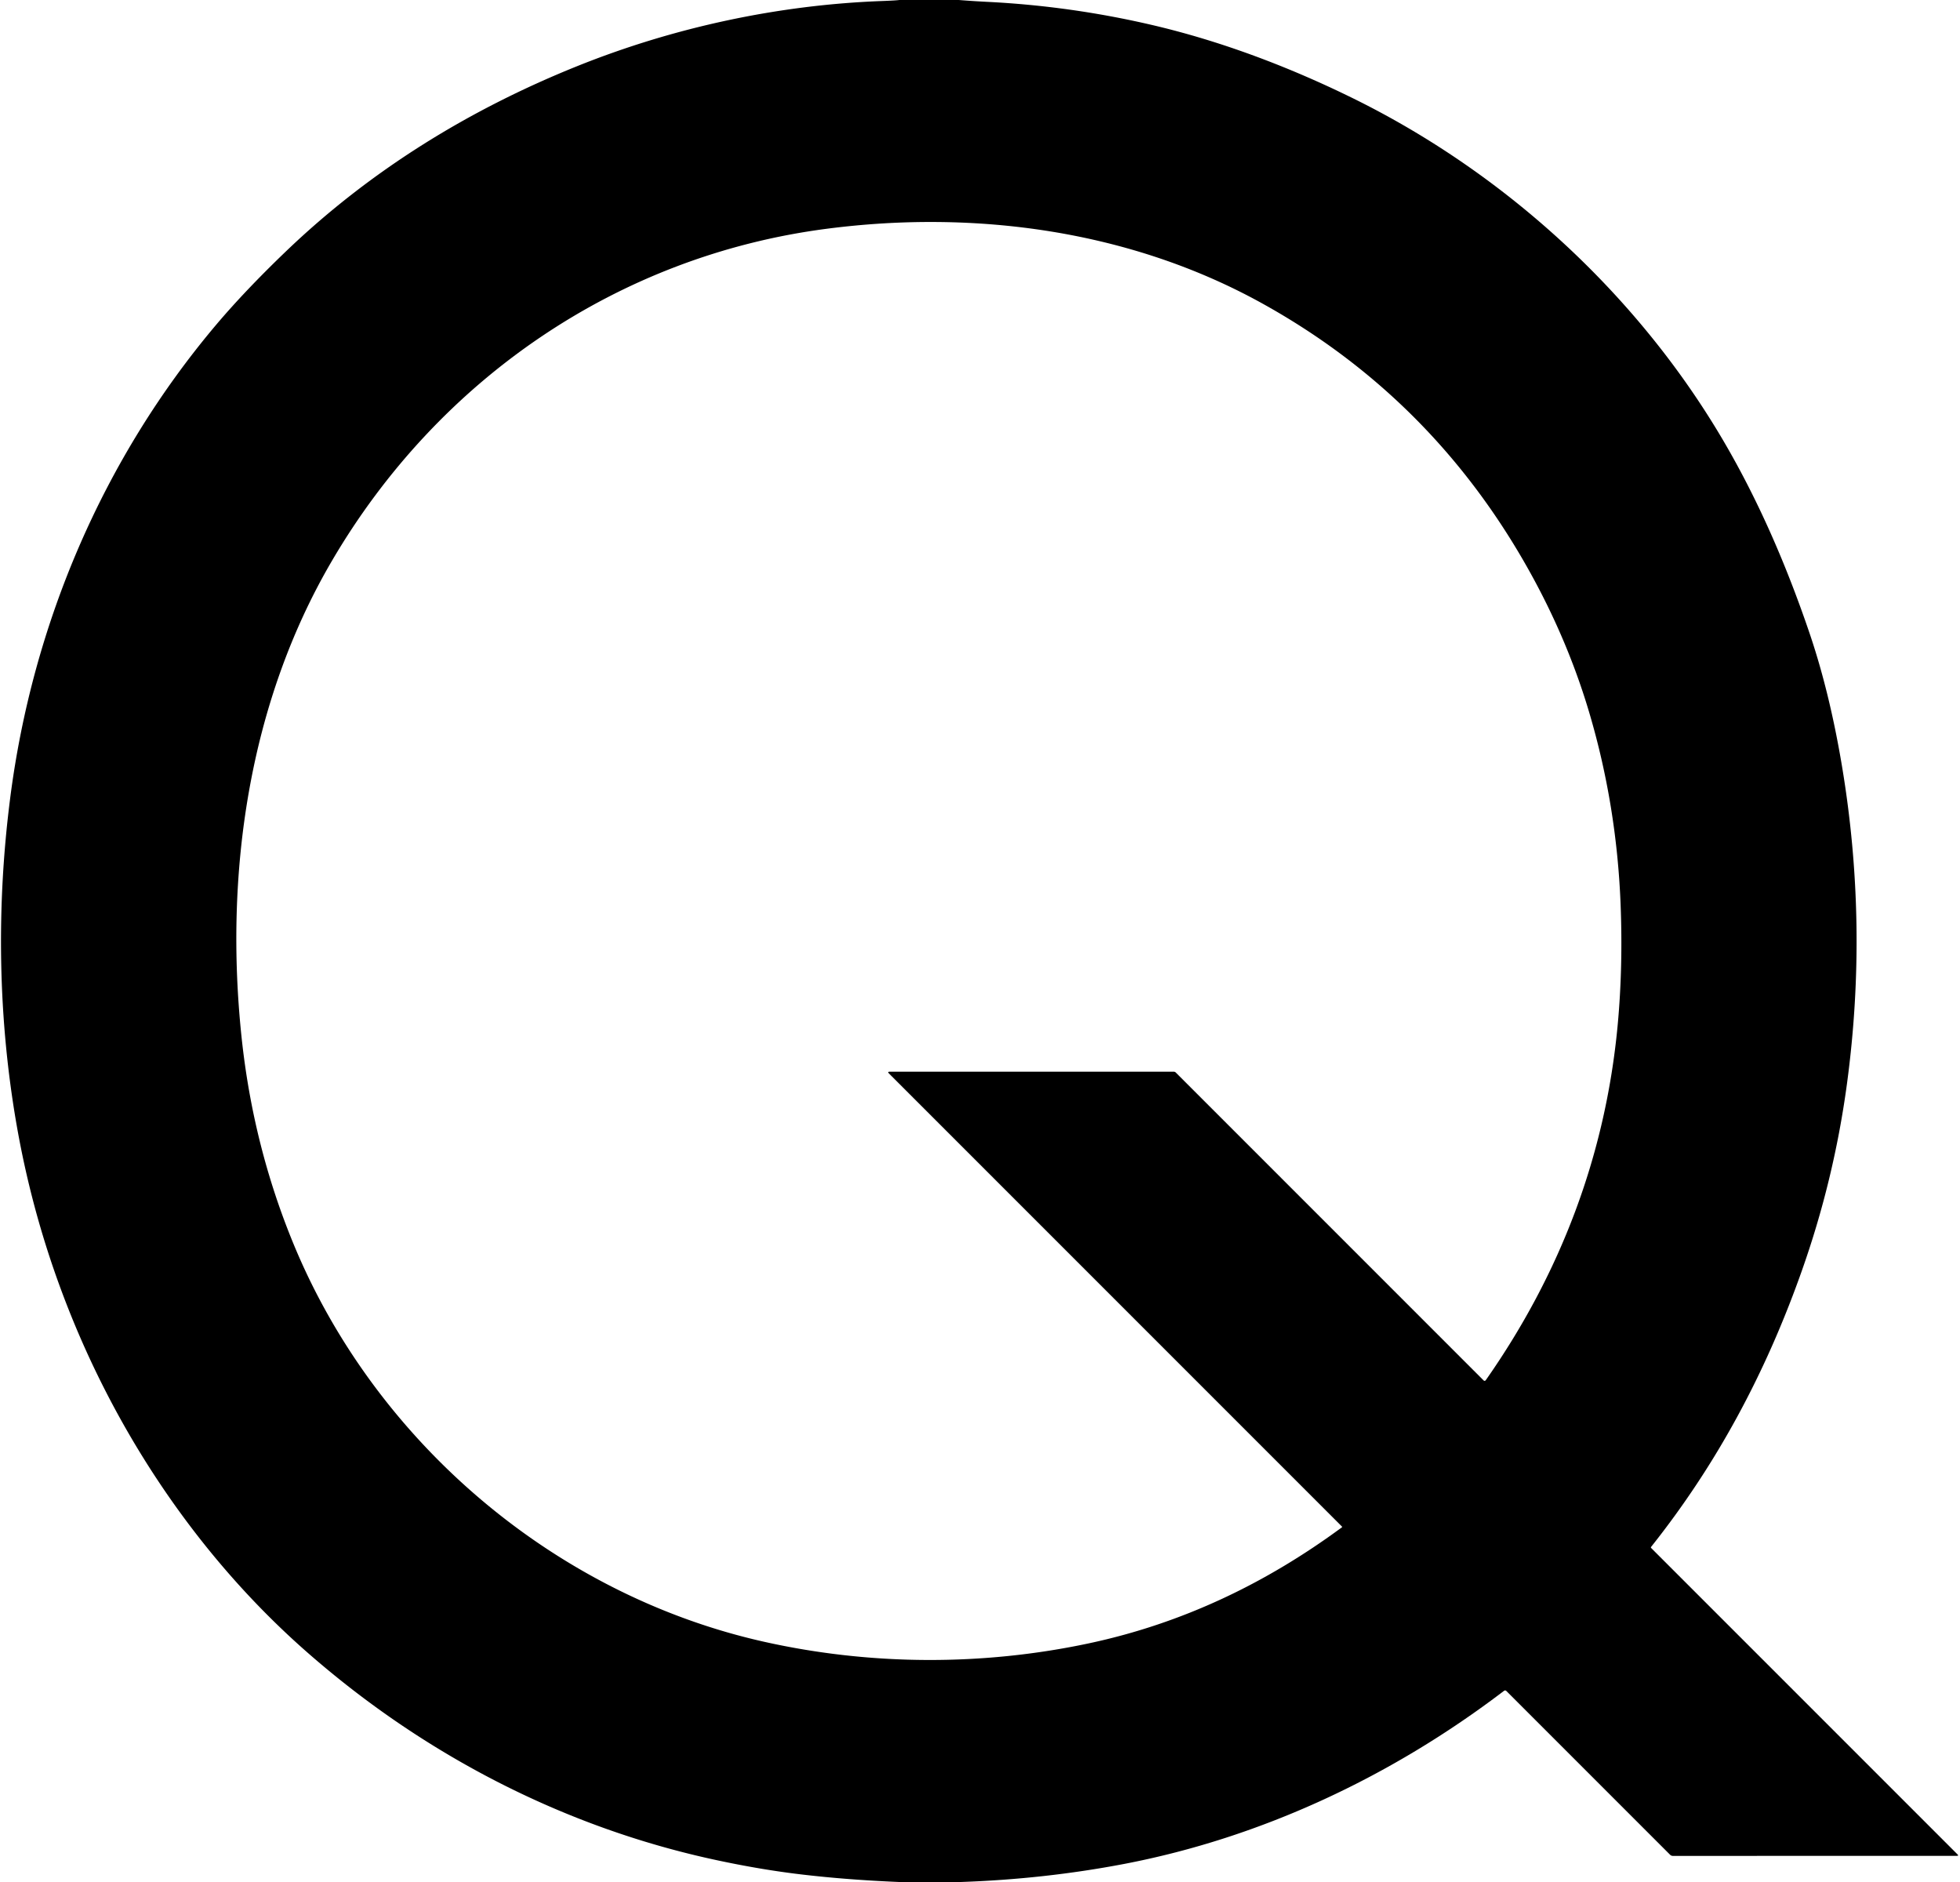 <?xml version="1.0" encoding="utf-8"?>
<svg xmlns="http://www.w3.org/2000/svg" version="1.1" viewBox="0.00 0.00 825.00 792.00">
<path d="M 378.56 0.00&#xA;  L 403.55 0.00&#xA;  Q 409.65 0.48 415.78 0.79&#xA;  Q 450.71 2.55 484.76 10.48&#xA;  C 514.05 17.30 542.59 28.17 569.08 41.16&#xA;  C 633.48 72.74 689.67 124.16 725.92 186.37&#xA;  C 740.61 211.57 752.20 238.64 761.59 266.22&#xA;  Q 770.07 291.13 775.26 322.03&#xA;  Q 786.50 388.96 777.40 456.24&#xA;  Q 771.92 496.75 758.26 535.24&#xA;  C 743.11 577.96 722.60 616.23 694.99 650.96&#xA;  Q 694.78 651.22 695.02 651.46&#xA;  L 823.96 780.39&#xA;  Q 824.56 780.99 823.71 780.99&#xA;  L 704.17 781.02&#xA;  A 1.72 1.70 -22.0 0 1 702.95 780.51&#xA;  L 634.10 711.66&#xA;  Q 633.59 711.15 633.02 711.59&#xA;  C 585.92 747.45 531.15 773.32 473.00 784.43&#xA;  Q 439.64 790.79 404.40 792.00&#xA;  L 378.45 792.00&#xA;  Q 356.66 791.09 337.76 788.87&#xA;  Q 320.27 786.83 301.00 782.67&#xA;  C 237.13 768.90 178.27 738.28 129.29 695.33&#xA;  C 85.70 657.11 51.75 607.58 30.01 553.88&#xA;  Q 14.33 515.16 7.10 474.00&#xA;  C -0.87 428.66 -1.57 381.63 4.27 336.00&#xA;  C 13.65 262.62 43.41 193.02 90.94 136.73&#xA;  Q 103.06 122.38 120.32 105.82&#xA;  C 155.84 71.75 197.33 46.20 242.90 27.86&#xA;  C 283.67 11.46 327.76 2.04 371.23 0.43&#xA;  Q 376.89 0.22 378.56 0.00&#xA;  Z&#xA;  M 374.20 451.77&#xA;  Q 373.44 451.00 374.52 451.00&#xA;  L 494.03 450.99&#xA;  A 1.26 1.25 67.3 0 1 494.92 451.36&#xA;  L 624.40 580.84&#xA;  Q 624.97 581.41 625.44 580.75&#xA;  C 656.64 536.23 675.79 486.42 680.92 431.26&#xA;  Q 683.17 406.96 682.14 380.58&#xA;  Q 680.49 338.79 668.92 299.80&#xA;  Q 658.94 266.20 640.44 234.56&#xA;  Q 600.27 165.88 531.26 127.67&#xA;  C 475.71 96.91 410.41 88.17 348.00 96.27&#xA;  C 260.01 107.70 184.42 159.69 139.70 236.05&#xA;  C 104.56 296.06 94.43 367.83 101.68 436.50&#xA;  Q 106.49 482.08 123.49 523.34&#xA;  C 157.87 606.78 233.56 671.25 321.79 690.94&#xA;  C 366.53 700.92 413.65 701.10 458.49 691.53&#xA;  C 497.57 683.18 532.76 666.39 564.82 642.75&#xA;  Q 565.03 642.59 564.84 642.40&#xA;  L 374.20 451.77&#xA;  Z" fill="#000000"/>
</svg>